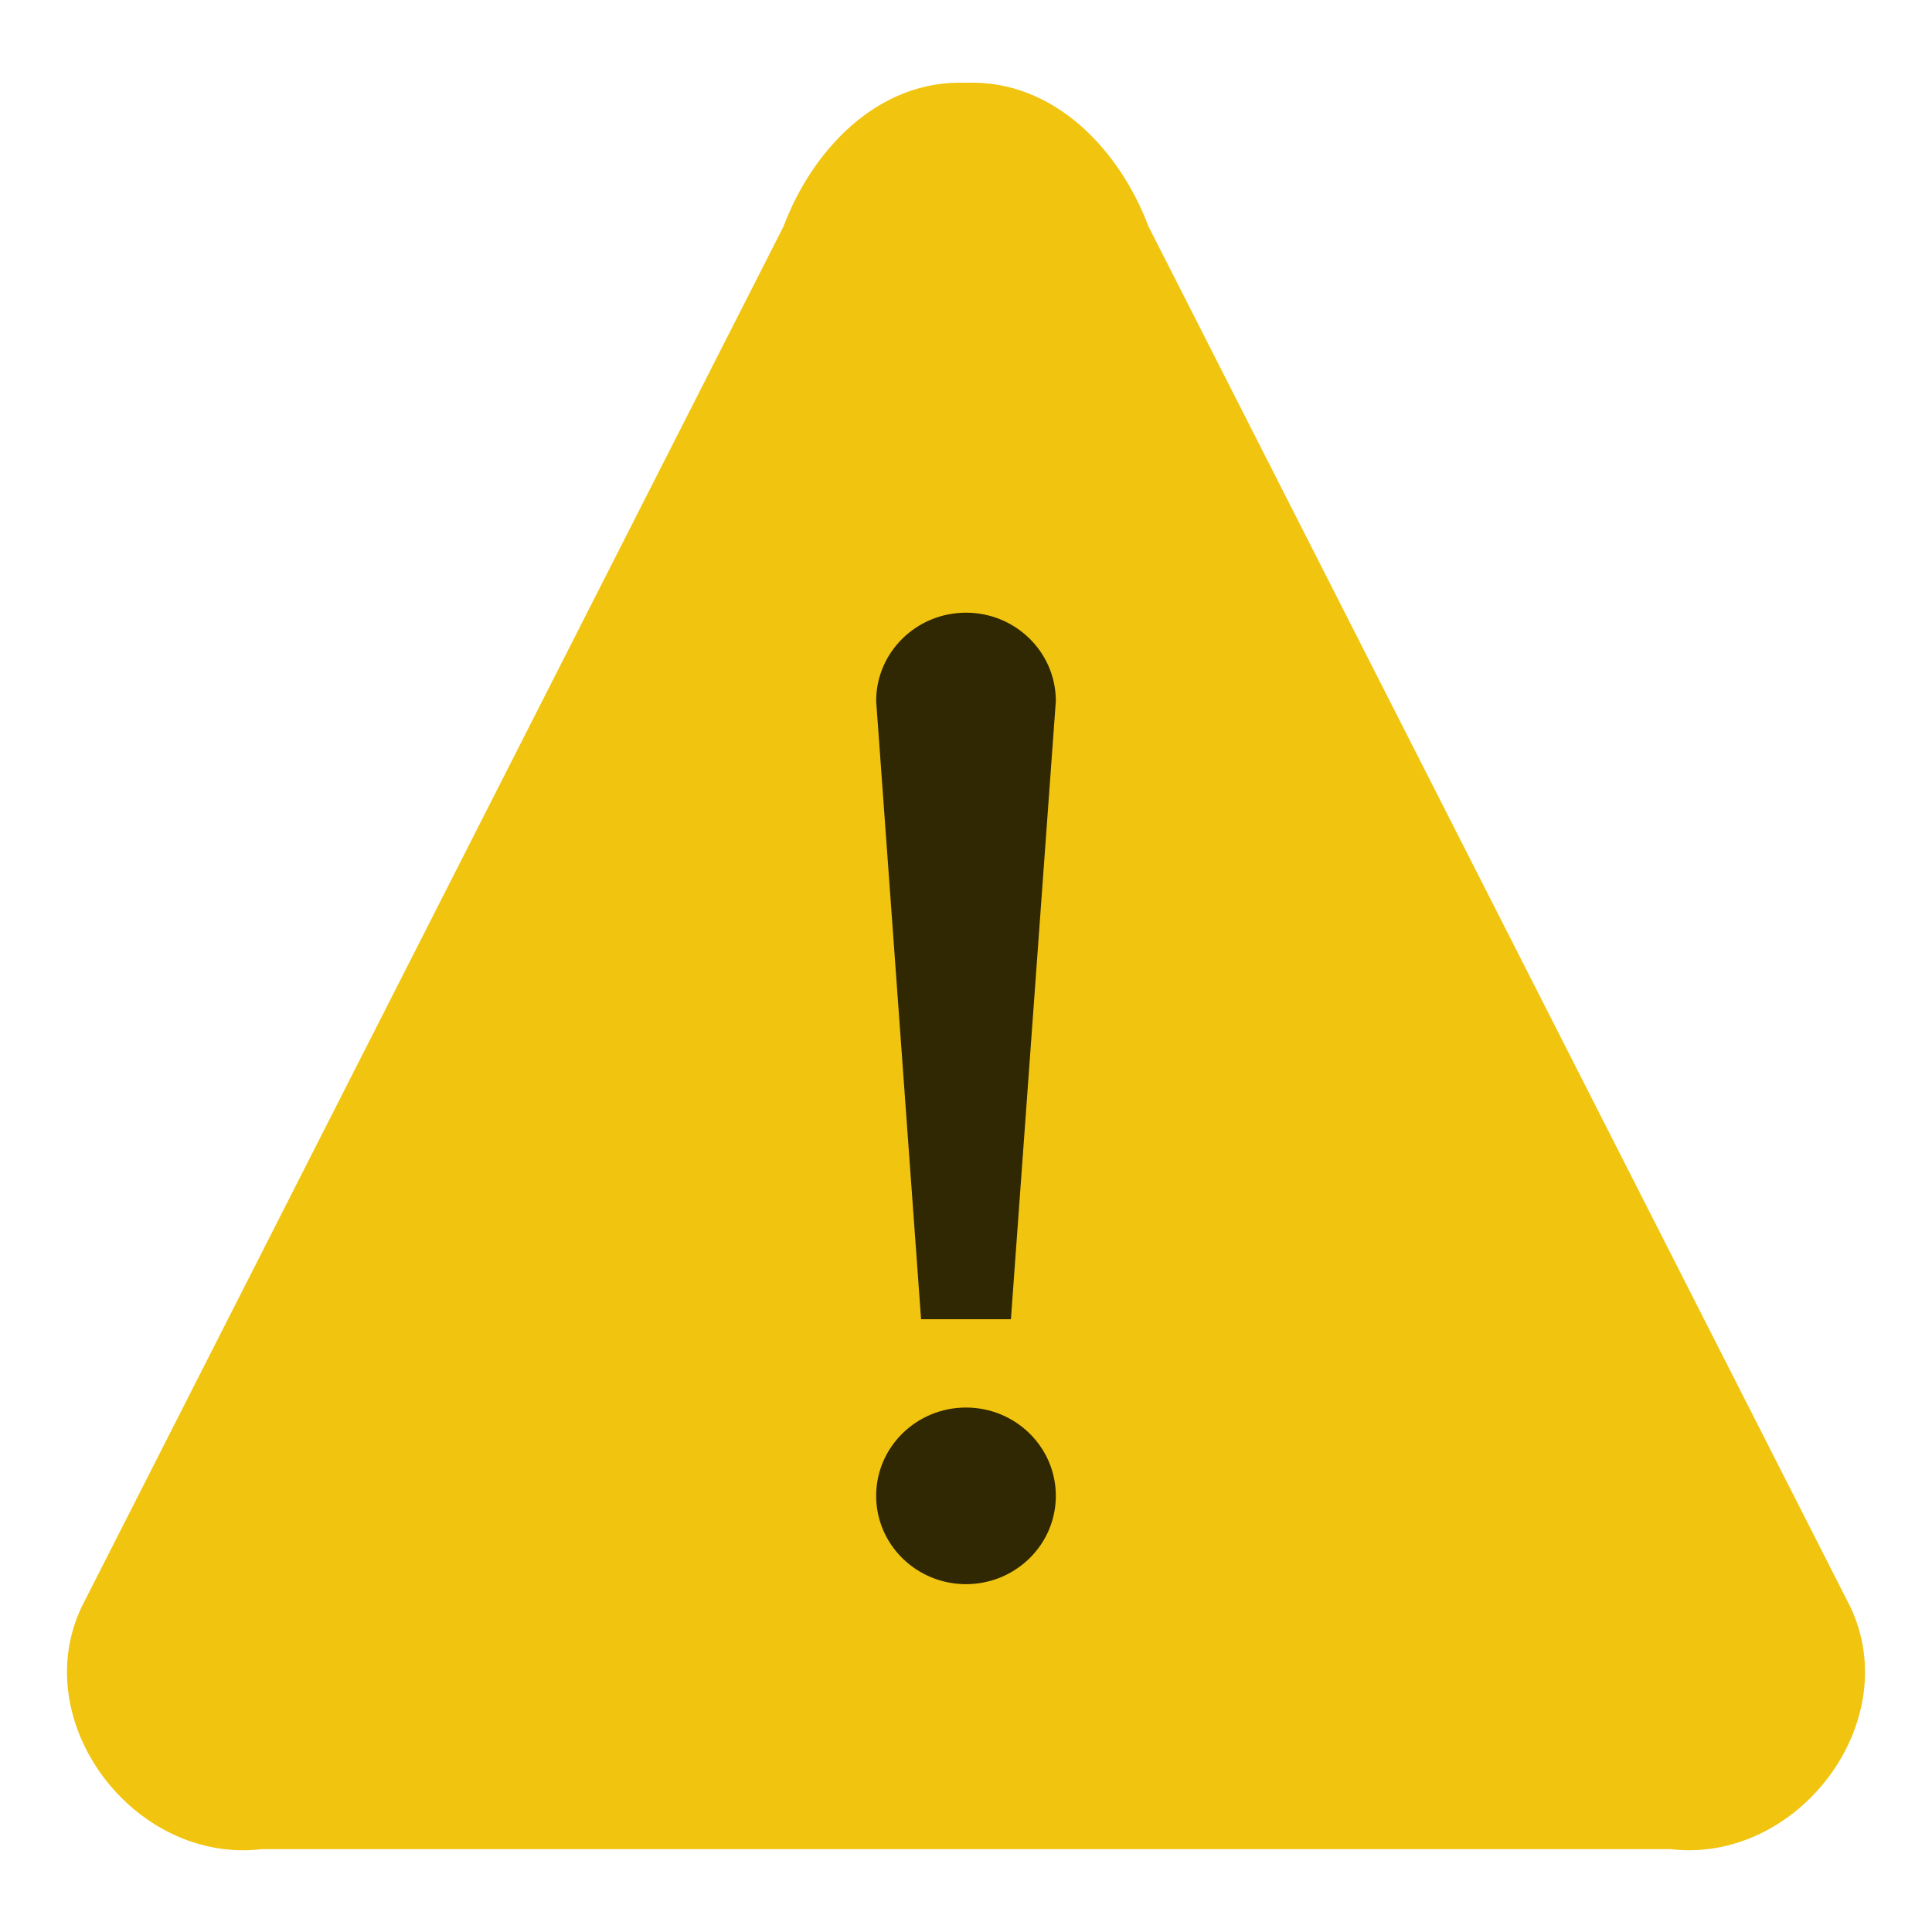 <?xml version="1.0" encoding="UTF-8" standalone="no"?>
<svg
   xmlns:dc="http://purl.org/dc/elements/1.1/"
   xmlns:cc="http://creativecommons.org/ns#"
   xmlns:rdf="http://www.w3.org/1999/02/22-rdf-syntax-ns#"
   xmlns:svg="http://www.w3.org/2000/svg"
   xmlns="http://www.w3.org/2000/svg"
   xmlns:sodipodi="http://sodipodi.sourceforge.net/DTD/sodipodi-0.dtd"
   xmlns:inkscape="http://www.inkscape.org/namespaces/inkscape"
   height="24"
   width="24"
   version="1.1"
   id="svg10"
   sodipodi:docname="Paomedia-Small-N-Flat-Sign-warning.svg"
   inkscape:version="0.92.0 r15299">
  <defs
     id="defs14" />
  <sodipodi:namedview
     pagecolor="#ffffff"
     bordercolor="#666666"
     borderopacity="1"
     objecttolerance="10"
     gridtolerance="10"
     guidetolerance="10"
     inkscape:pageopacity="0"
     inkscape:pageshadow="2"
     inkscape:window-width="1200"
     inkscape:window-height="1857"
     id="namedview12"
     showgrid="false"
     inkscape:zoom="21.603535"
     inkscape:cx="10.576271"
     inkscape:cy="12.457627"
     inkscape:window-x="-8"
     inkscape:window-y="-8"
     inkscape:window-maximized="1"
     inkscape:current-layer="g8" />
  <g
     transform="translate(0 -1028.4)"
     id="g8">
    <path
       d="m 12,1029.428 c -1.099,-0.041 -1.913,0.843 -2.266,1.783 -2.907,5.717 -5.811,11.43 -8.716,17.143 -0.689,1.434 0.647,3.203 2.231,3.017 2.912,0 5.839,0 8.751,0 2.912,0 5.839,0 8.751,0 1.584,0.185 2.921,-1.583 2.231,-3.017 -2.905,-5.713 -5.809,-11.426 -8.716,-17.143 -0.353,-0.94 -1.167,-1.824 -2.266,-1.783 z"
       id="path4"
       inkscape:connector-curvature="0"
       style="fill:#f1c40f;stroke-width:1.106" />
    <path
       d="m 12,1036.011 c -0.616,0 -1.116,0.491 -1.116,1.097 l 0.558,7.68 h 1.116 l 0.558,-7.68 c 0,-0.606 -0.5,-1.097 -1.116,-1.097 z m 0,9.874 c -0.616,0 -1.116,0.491 -1.116,1.097 0,0.606 0.5,1.097 1.116,1.097 0.616,0 1.116,-0.491 1.116,-1.097 0,-0.606 -0.5,-1.097 -1.116,-1.097 z"
       id="path6"
       style="fill:#000000;fill-opacity:0.8;stroke-width:1.106"
       inkscape:connector-curvature="0" />
  </g>
</svg>

